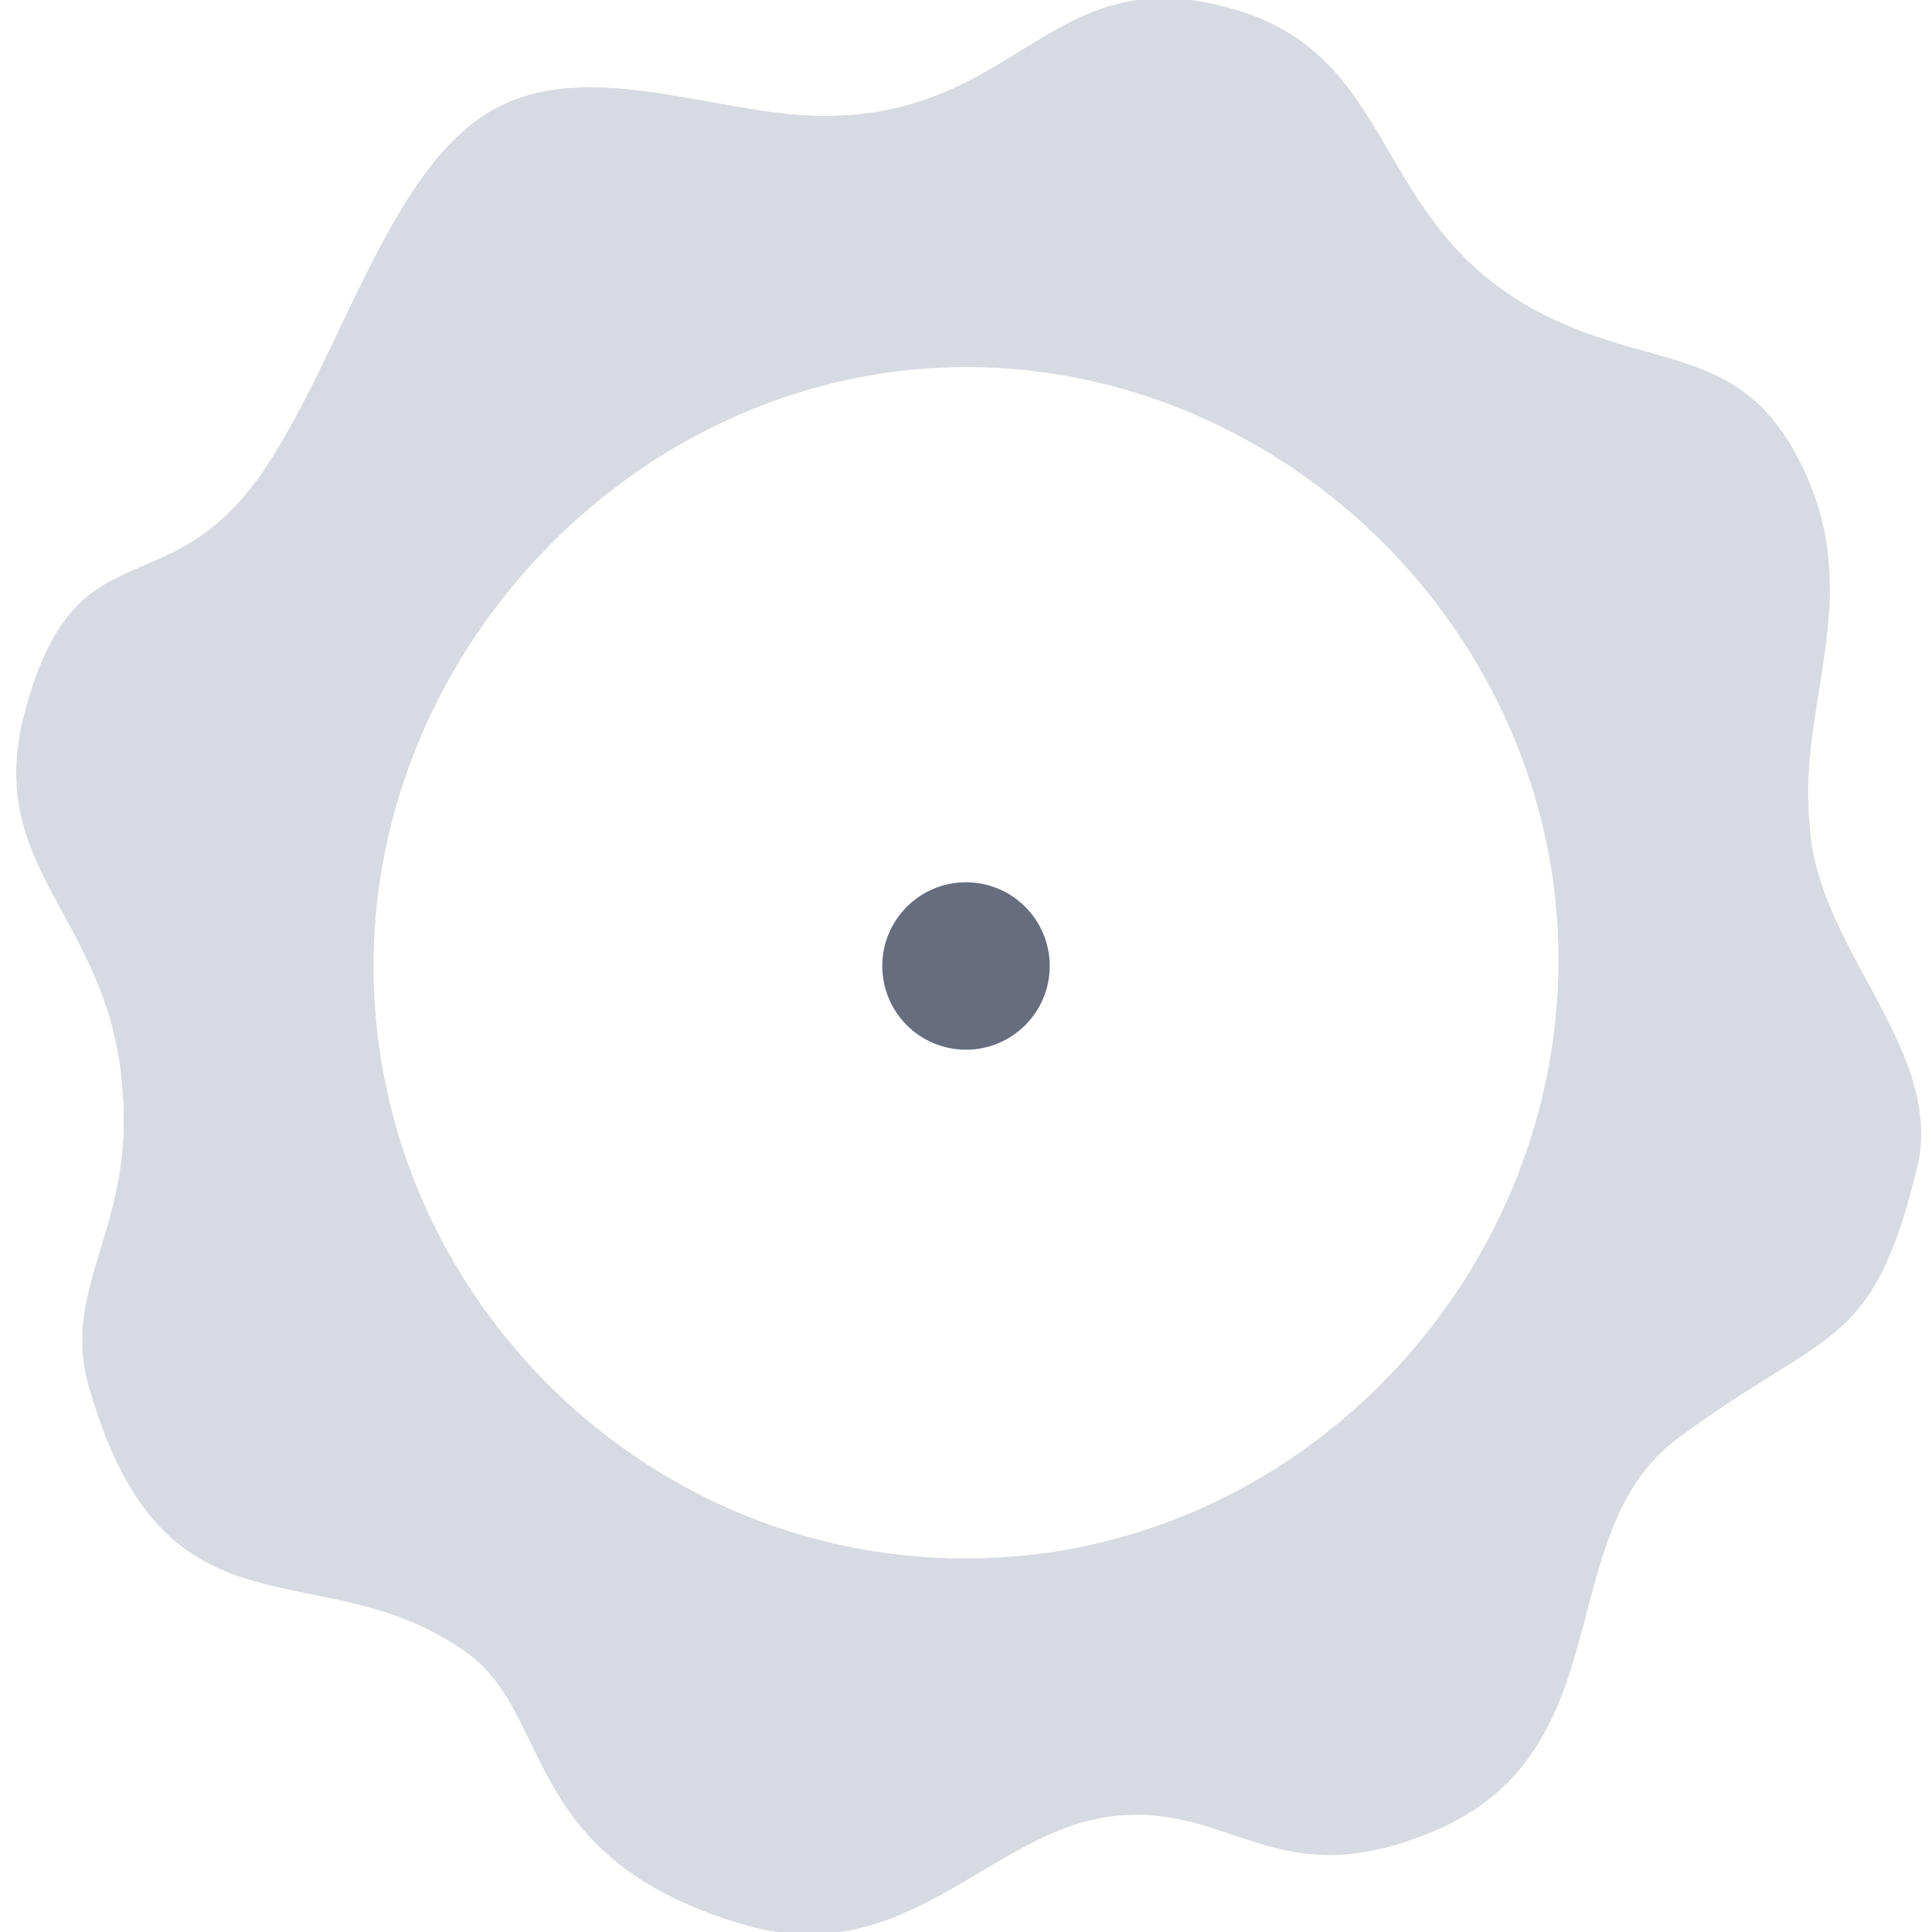 <?xml version="1.0" encoding="utf-8"?>
<!-- Generator: Adobe Illustrator 23.0.1, SVG Export Plug-In . SVG Version: 6.00 Build 0)  -->
<svg version="1.1" id="Layer_1" xmlns="http://www.w3.org/2000/svg" xmlns:xlink="http://www.w3.org/1999/xlink" x="0px" y="0px"
	 viewBox="0 0 30 30" style="enable-background:new 0 0 30 30;" xml:space="preserve">
<style type="text/css">
	.st0{opacity:0.25;fill:#666C8A;}
	.st1{display:none;}
	.st2{display:inline;fill:#353C54;}
	.st3{opacity:0.75;fill:#353C54;}
</style>
<path class="st0" d="M28.1,12.8c-0.2-2,1-3.7-0.3-5.9c-0.9-1.5-2.2-1.2-3.8-2c-2.8-1.4-2.2-4.1-5-4.8c-2.7-0.7-3.2,1.7-6.2,1.7
	c-1.7,0-3.8-1-5.3,0S5.3,5.5,4.1,7.3C2.6,9.5,1.2,8.1,0.4,11c-0.7,2.5,1.3,3.2,1.5,5.9c0.2,2.2-1,3.1-0.5,4.7
	C2.6,25.7,5,24,7.3,25.7c1.3,1,0.8,3.2,4.3,4.2c2.5,0.7,3.8-1.5,5.7-1.7c1.8-0.2,2.5,1.2,4.8,0.3c3.2-1.2,1.9-4.7,4-6.2
	c2.3-1.7,3-1.3,3.7-4.3C30.1,16.2,28.2,14.7,28.1,12.8z M15,24.2c-5.1,0-9.2-4.2-9.2-9.2S10,5.7,15,5.7s9.2,4.2,9.2,9.2
	S20.1,24.2,15,24.2z"/>
<g class="st1">
	<path class="st2" d="M11,9.1h1.9l2,11h-1.7l-0.3-2h-2l-0.3,2H8.9L11,9.1z M12.8,16.9L12,11.4h-0.1l-0.8,5.5H12.8z"/>
	<path class="st2" d="M16,9.1h1.8c0.2,0,0.4,0,0.7,0c0.2,0,0.5,0.1,0.7,0.1c0.2,0.1,0.5,0.2,0.7,0.3s0.4,0.3,0.6,0.5
		s0.3,0.5,0.4,0.9s0.2,0.8,0.2,1.3v0.3c0,0.8-0.1,1.5-0.4,2.1c-0.2,0.5-0.6,0.9-1.1,1.1l1.8,4.4h-1.8L18.3,16h-0.6v4.1H16V9.1z
		 M17.9,14.8c0.3,0,0.5,0,0.7-0.1s0.4-0.2,0.5-0.3s0.2-0.4,0.3-0.6c0.1-0.3,0.1-0.6,0.1-0.9V12c0-0.3,0-0.5-0.1-0.7
		s-0.1-0.4-0.3-0.5c-0.1-0.1-0.3-0.2-0.5-0.3s-0.5-0.1-0.8-0.1h-0.3v4.5L17.9,14.8L17.9,14.8z"/>
</g>
<circle class="st3" cx="15" cy="15" r="1.3"/>
</svg>
